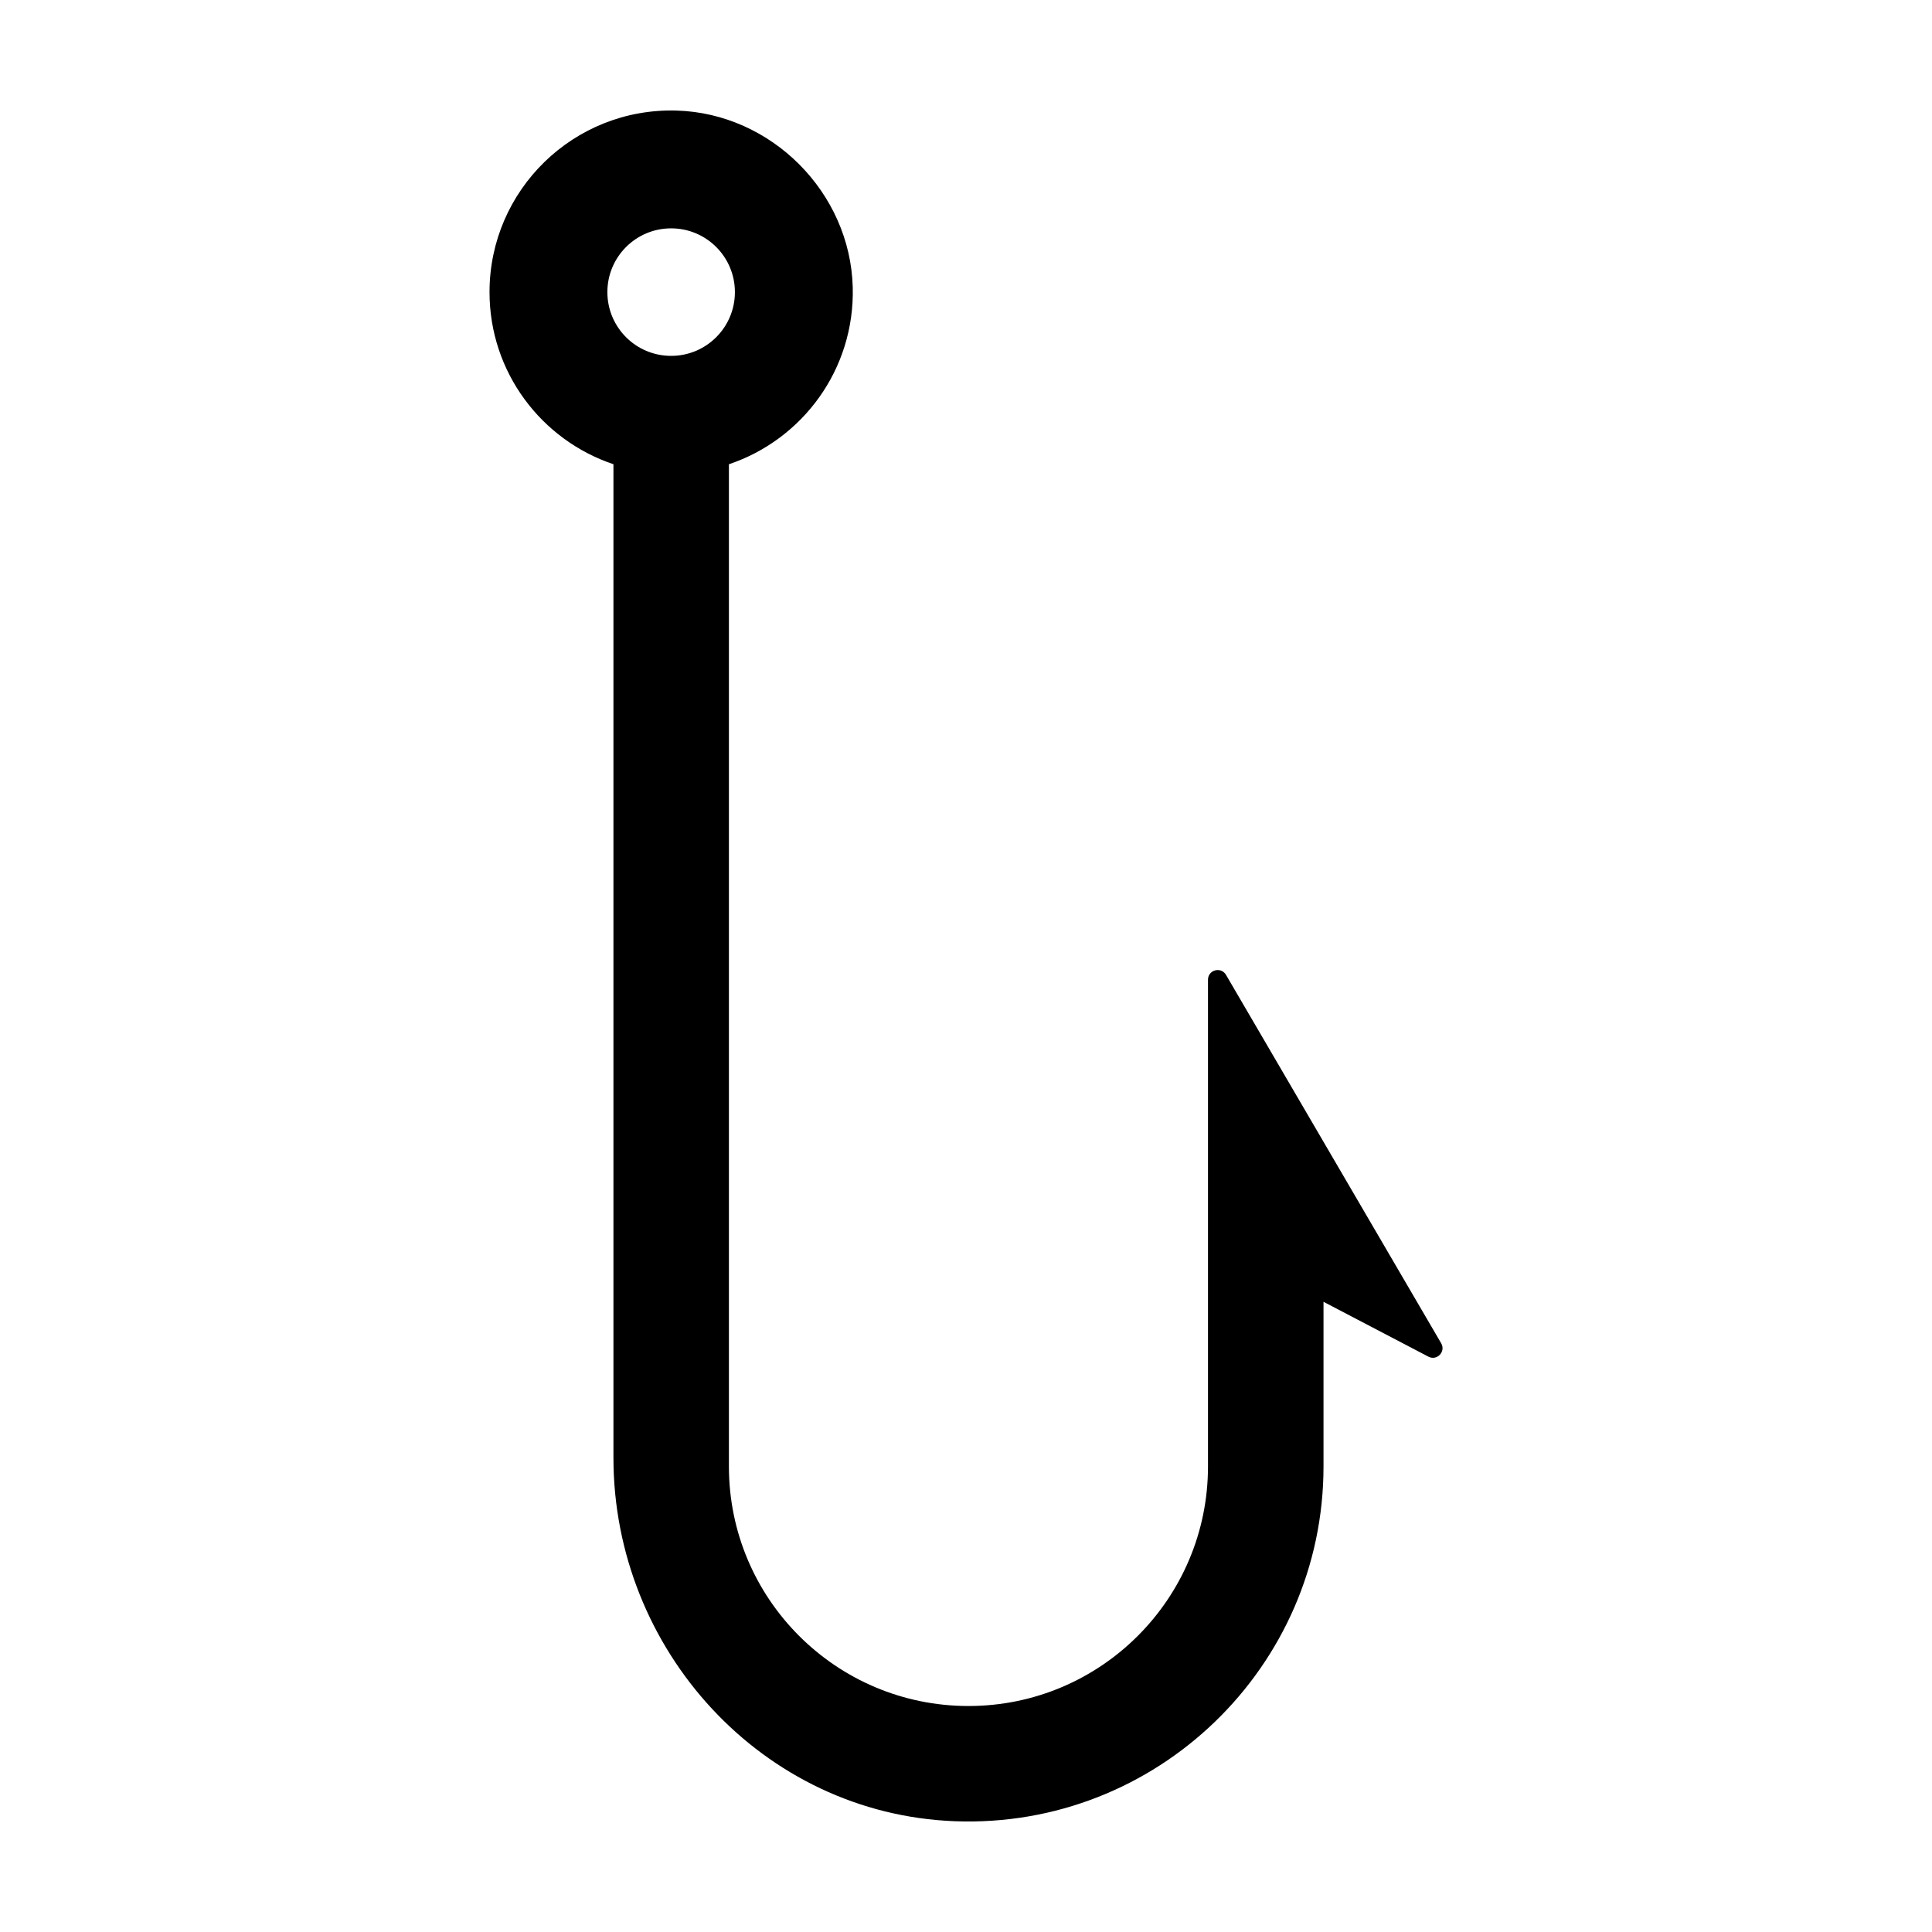 <?xml version="1.0" encoding="UTF-8"?>
<!-- Uploaded to: ICON Repo, www.iconrepo.com, Generator: ICON Repo Mixer Tools -->
<svg fill="#000000" width="800px" height="800px" version="1.1" viewBox="144 144 512 512" xmlns="http://www.w3.org/2000/svg">
 <path d="m464.13 403.63v129c0 35.055-28.418 63.48-63.48 63.48-35.055 0-63.48-28.418-63.48-63.48v-265.6c19.457-6.523 33.383-25.105 32.816-46.895-0.656-25.145-21.594-46.129-46.734-46.836-27.215-0.762-49.523 21.074-49.523 48.117 0 21.23 13.758 39.211 32.84 45.609v263.29c0 50.949 39.543 94.398 90.461 96.328 53.523 2.023 97.715-40.934 97.715-94.016v-43.637l27.797 14.539c2.266 1.188 4.676-1.336 3.387-3.547l-57.031-97.645c-1.332-2.238-4.766-1.309-4.766 1.297zm-142.27-165.32c-9.336 0-16.898-7.562-16.898-16.898 0-9.336 7.562-16.898 16.898-16.898 9.332 0 16.898 7.562 16.898 16.898 0 9.336-7.57 16.898-16.898 16.898z"/>
</svg>